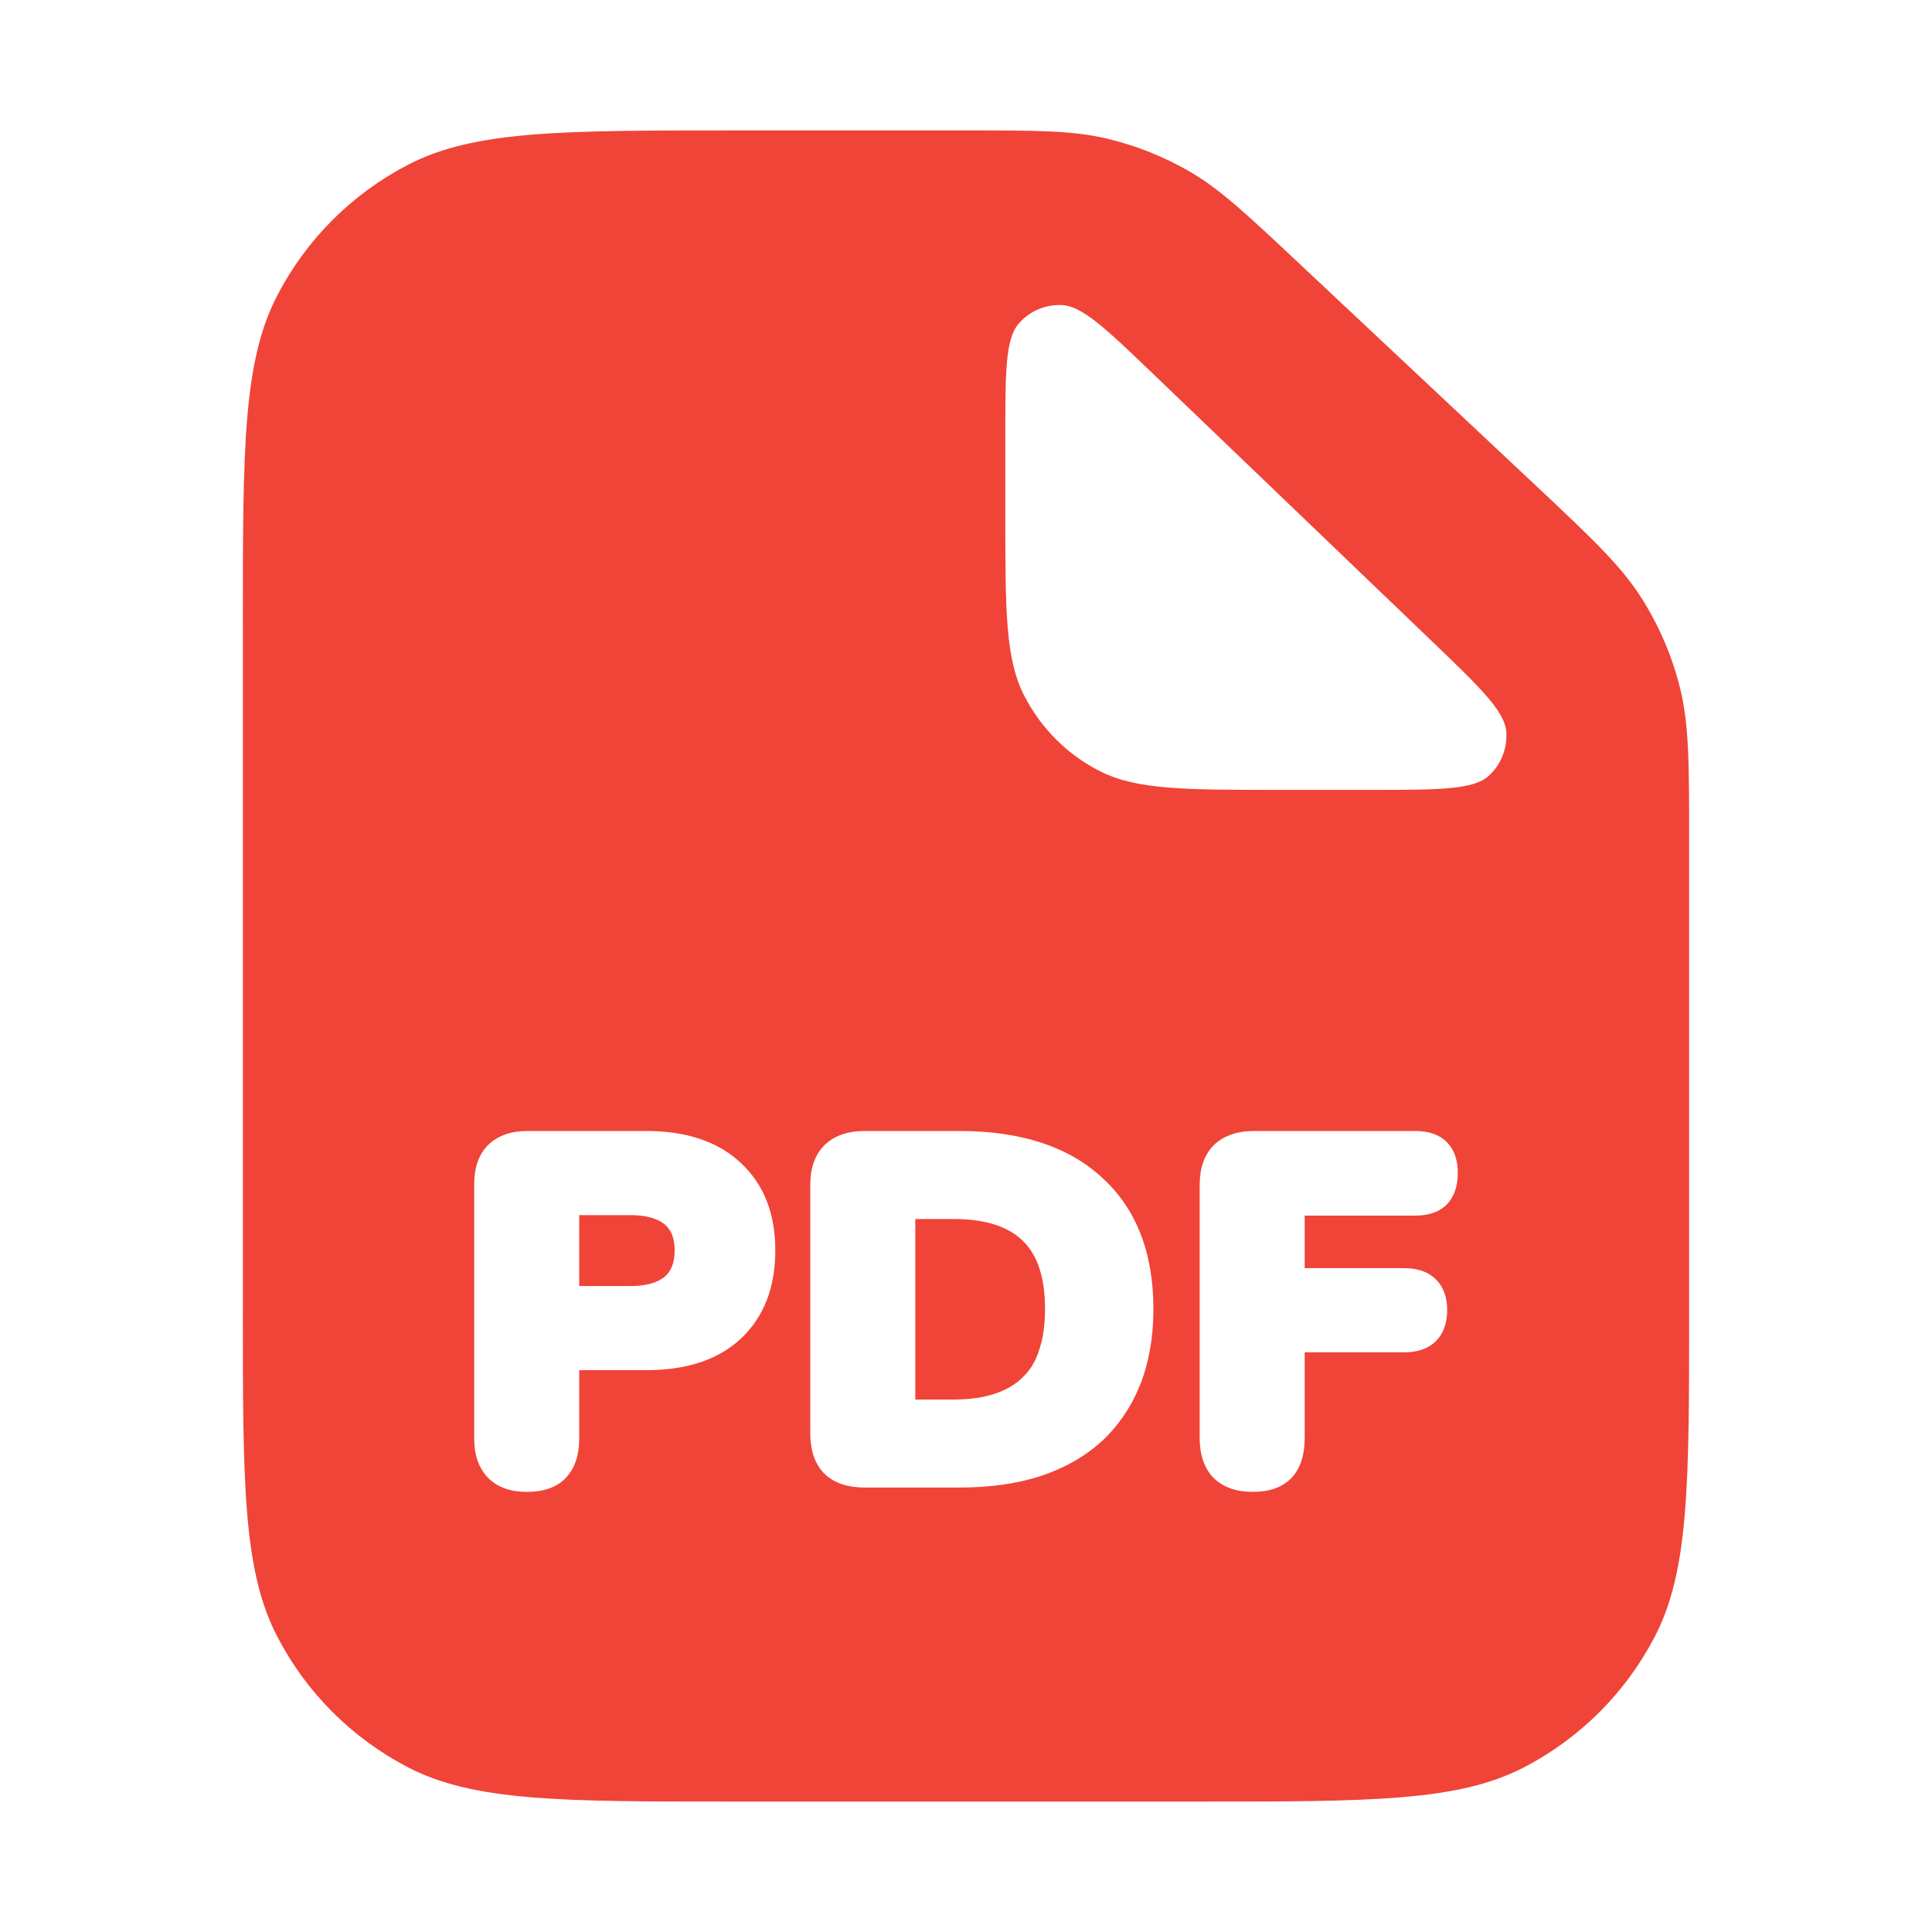 <svg xmlns="http://www.w3.org/2000/svg" viewBox="0 0 20 20" fill="none">
    <path
        d="M5.996 13.313H6.528C6.69 13.313 6.802 13.278 6.876 13.221C6.945 13.164 6.984 13.077 6.984 12.946C6.984 12.81 6.944 12.725 6.876 12.671C6.803 12.614 6.691 12.579 6.528 12.579H5.996V13.313Z"
        fill="#F04438" />
    <path
        d="M10.588 14.257C10.515 14.33 10.42 14.387 10.3 14.427C10.185 14.466 10.042 14.488 9.872 14.488H9.475V12.619H9.872C10.207 12.619 10.44 12.7 10.588 12.845L10.589 12.846C10.736 12.988 10.818 13.216 10.818 13.551C10.818 13.718 10.797 13.858 10.758 13.974L10.757 13.976C10.721 14.091 10.665 14.183 10.589 14.256L10.588 14.257Z"
        fill="#F04438" />
    <path fill-rule="evenodd" clip-rule="evenodd"
        d="M12.314 1.775C12.63 1.958 12.905 2.216 13.454 2.732L15.878 5.007C16.477 5.57 16.776 5.851 16.989 6.185C17.171 6.47 17.305 6.781 17.388 7.107C17.486 7.492 17.486 7.902 17.486 8.724V13.552C17.486 15.355 17.486 16.257 17.13 16.943C16.829 17.522 16.358 17.993 15.779 18.294C15.093 18.65 14.191 18.65 12.388 18.65H7.612C5.809 18.65 4.907 18.65 4.221 18.294C3.643 17.993 3.171 17.522 2.871 16.943C2.514 16.257 2.514 15.355 2.514 13.552V6.448C2.514 4.645 2.514 3.743 2.871 3.057C3.171 2.479 3.643 2.007 4.221 1.707C4.907 1.35 5.809 1.35 7.612 1.35H9.964C10.718 1.35 11.095 1.35 11.451 1.433C11.754 1.504 12.044 1.619 12.314 1.775ZM11.944 3.877C11.45 3.403 11.203 3.166 10.99 3.158C10.822 3.151 10.659 3.22 10.548 3.347C10.407 3.506 10.407 3.848 10.407 4.533V5.315C10.407 6.317 10.407 6.818 10.602 7.2C10.774 7.537 11.047 7.811 11.384 7.982C11.766 8.177 12.267 8.177 13.269 8.177H14.169C14.89 8.177 15.25 8.177 15.411 8.032C15.538 7.916 15.605 7.749 15.593 7.577C15.578 7.361 15.318 7.112 14.797 6.613L11.944 3.877ZM5.053 15.299C4.954 15.196 4.909 15.058 4.909 14.896V12.256C4.909 12.091 4.954 11.952 5.054 11.852L5.055 11.851C5.158 11.752 5.296 11.708 5.458 11.708H6.688C7.102 11.708 7.433 11.815 7.67 12.04C7.91 12.262 8.026 12.568 8.026 12.946C8.026 13.324 7.91 13.631 7.67 13.857C7.433 14.079 7.102 14.184 6.688 14.184H5.996V14.896C5.996 15.057 5.954 15.195 5.859 15.297L5.858 15.299C5.76 15.401 5.62 15.444 5.453 15.444C5.291 15.444 5.154 15.4 5.054 15.3L5.053 15.299ZM12.562 15.299C12.463 15.195 12.419 15.054 12.419 14.886V12.266C12.419 12.099 12.463 11.958 12.563 11.857C12.667 11.754 12.811 11.708 12.982 11.708H14.647C14.78 11.708 14.895 11.741 14.976 11.822C15.057 11.902 15.091 12.013 15.091 12.141C15.091 12.272 15.057 12.385 14.978 12.468L14.976 12.47C14.895 12.551 14.78 12.584 14.647 12.584H13.506V13.128H14.537C14.667 13.128 14.78 13.161 14.861 13.241C14.944 13.321 14.981 13.432 14.981 13.561C14.981 13.692 14.945 13.805 14.861 13.886C14.78 13.966 14.667 13.999 14.537 13.999H13.506V14.886C13.506 15.056 13.465 15.2 13.369 15.3C13.272 15.401 13.133 15.444 12.967 15.444C12.805 15.444 12.667 15.4 12.565 15.301L12.562 15.299ZM8.388 14.841C8.388 15.009 8.432 15.15 8.532 15.254L8.534 15.256C8.638 15.356 8.781 15.399 8.952 15.399H9.932C10.245 15.399 10.526 15.36 10.773 15.28C11.023 15.197 11.235 15.076 11.408 14.917L11.409 14.917C11.581 14.755 11.713 14.559 11.804 14.332C11.895 14.1 11.94 13.84 11.94 13.551C11.94 12.973 11.766 12.515 11.408 12.19C11.055 11.864 10.558 11.708 9.932 11.708H8.952C8.78 11.708 8.636 11.754 8.533 11.857C8.432 11.958 8.388 12.099 8.388 12.266V14.841Z"
        fill="#F04438" />
</svg>